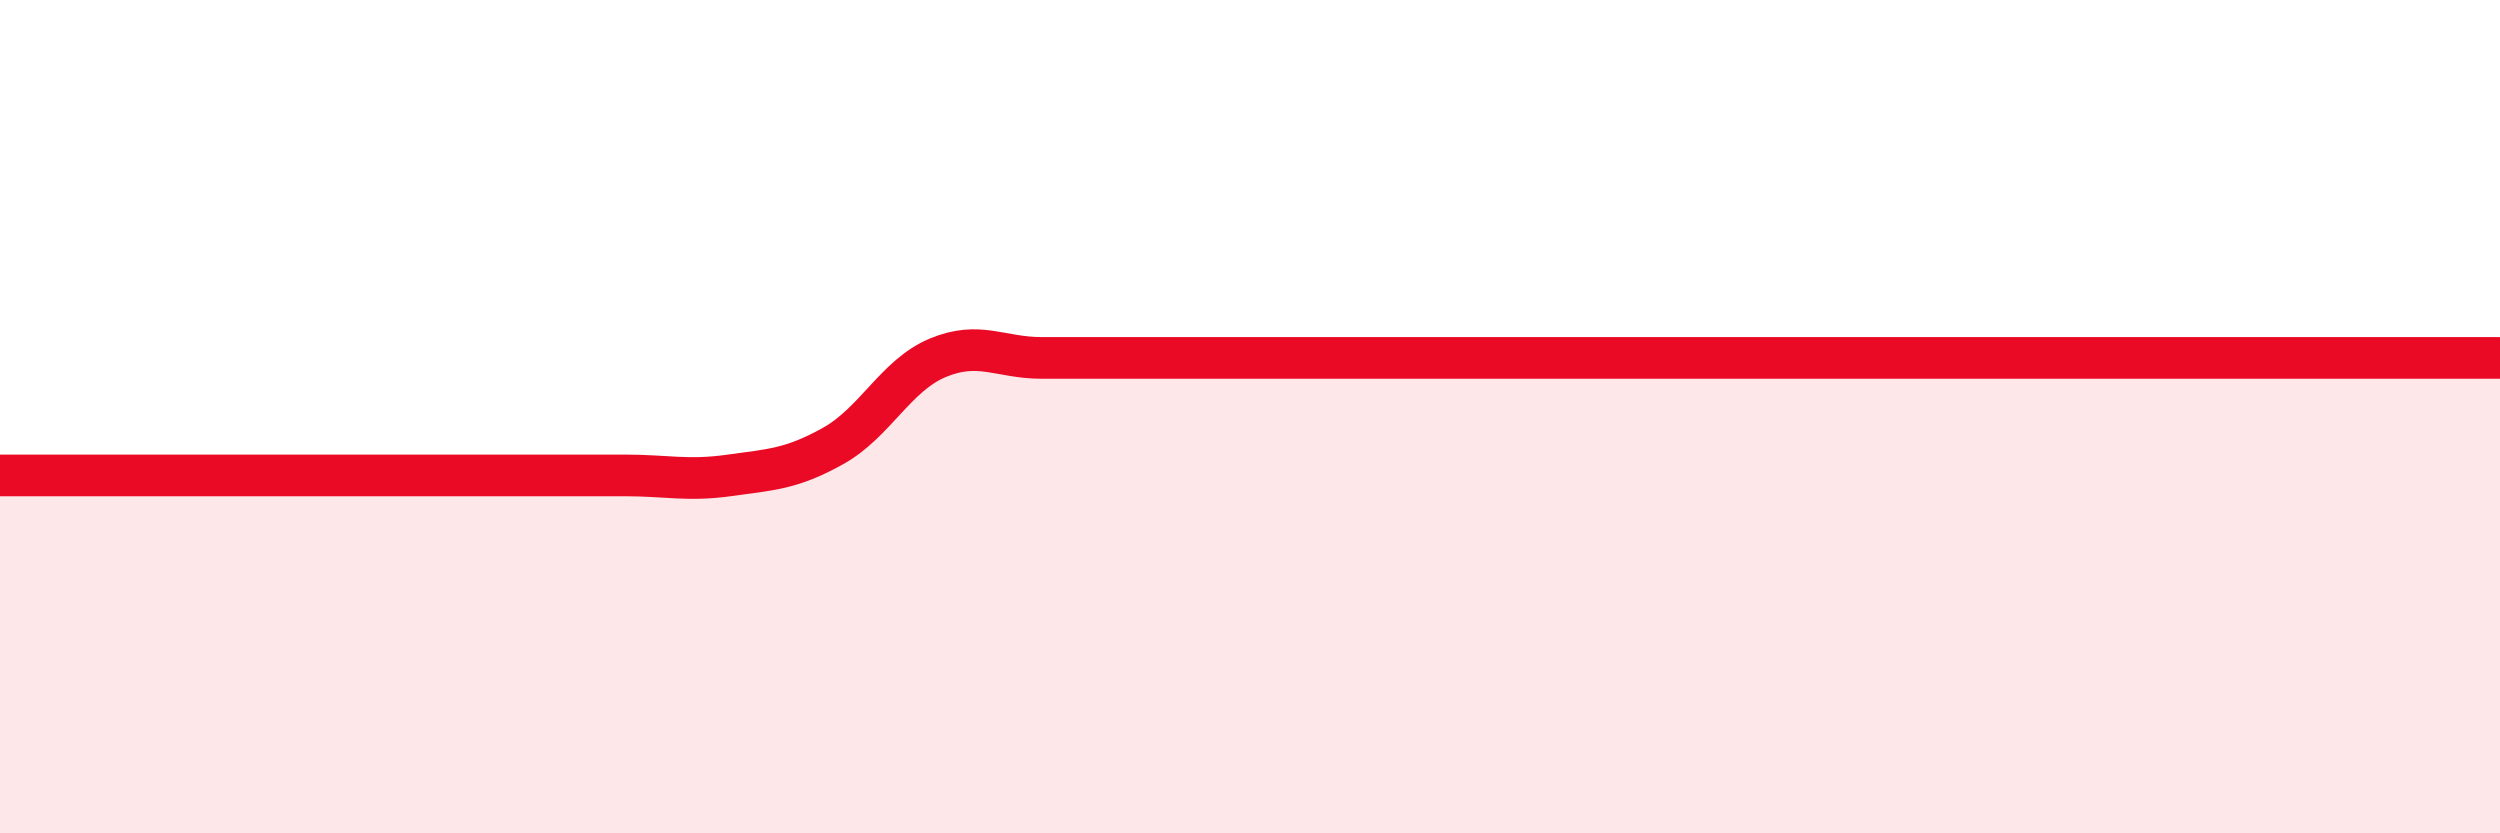 
    <svg width="60" height="20" viewBox="0 0 60 20" xmlns="http://www.w3.org/2000/svg">
      <path
        d="M 0,11.41 C 0.5,11.41 1.5,11.41 2.5,11.41 C 3.5,11.41 4,11.41 5,11.41 C 6,11.41 6.5,11.41 7.5,11.41 C 8.5,11.41 9,11.41 10,11.41 C 11,11.41 11.5,11.41 12.5,11.41 C 13.5,11.41 14,11.41 15,11.41 C 16,11.41 16.5,11.55 17.5,11.41 C 18.5,11.27 19,11.26 20,10.7 C 21,10.14 21.5,9.01 22.5,8.59 C 23.5,8.17 24,8.59 25,8.59 C 26,8.59 26.5,8.59 27.5,8.59 C 28.5,8.59 29,8.59 30,8.59 C 31,8.59 31.5,8.59 32.5,8.59 C 33.5,8.59 34,8.59 35,8.59 C 36,8.59 36.5,8.59 37.5,8.59 C 38.5,8.59 39,8.59 40,8.59 C 41,8.59 41.5,8.59 42.5,8.59 C 43.5,8.59 44,8.59 45,8.59 C 46,8.59 46.5,8.59 47.5,8.59 C 48.5,8.59 49,8.59 50,8.59 C 51,8.59 51.5,8.59 52.5,8.59 C 53.5,8.59 53.5,8.59 55,8.59 C 56.5,8.59 59,8.59 60,8.59L60 20L0 20Z"
        fill="#EB0A25"
        opacity="0.1"
        stroke-linecap="round"
        stroke-linejoin="round"
      />
      <path
        d="M 0,11.41 C 0.5,11.41 1.5,11.41 2.5,11.41 C 3.5,11.41 4,11.41 5,11.41 C 6,11.41 6.5,11.41 7.5,11.41 C 8.5,11.41 9,11.41 10,11.41 C 11,11.41 11.5,11.41 12.5,11.41 C 13.5,11.41 14,11.41 15,11.41 C 16,11.41 16.5,11.55 17.5,11.41 C 18.5,11.27 19,11.26 20,10.7 C 21,10.14 21.5,9.01 22.5,8.59 C 23.5,8.17 24,8.59 25,8.59 C 26,8.59 26.5,8.59 27.5,8.59 C 28.5,8.59 29,8.59 30,8.59 C 31,8.59 31.5,8.59 32.5,8.59 C 33.5,8.59 34,8.59 35,8.59 C 36,8.59 36.5,8.59 37.5,8.59 C 38.5,8.59 39,8.59 40,8.59 C 41,8.59 41.5,8.59 42.5,8.59 C 43.5,8.59 44,8.59 45,8.59 C 46,8.59 46.5,8.59 47.5,8.59 C 48.5,8.59 49,8.59 50,8.59 C 51,8.59 51.5,8.59 52.5,8.59 C 53.5,8.59 53.5,8.59 55,8.59 C 56.5,8.59 59,8.59 60,8.59"
        stroke="#EB0A25"
        stroke-width="1"
        fill="none"
        stroke-linecap="round"
        stroke-linejoin="round"
      />
    </svg>
  